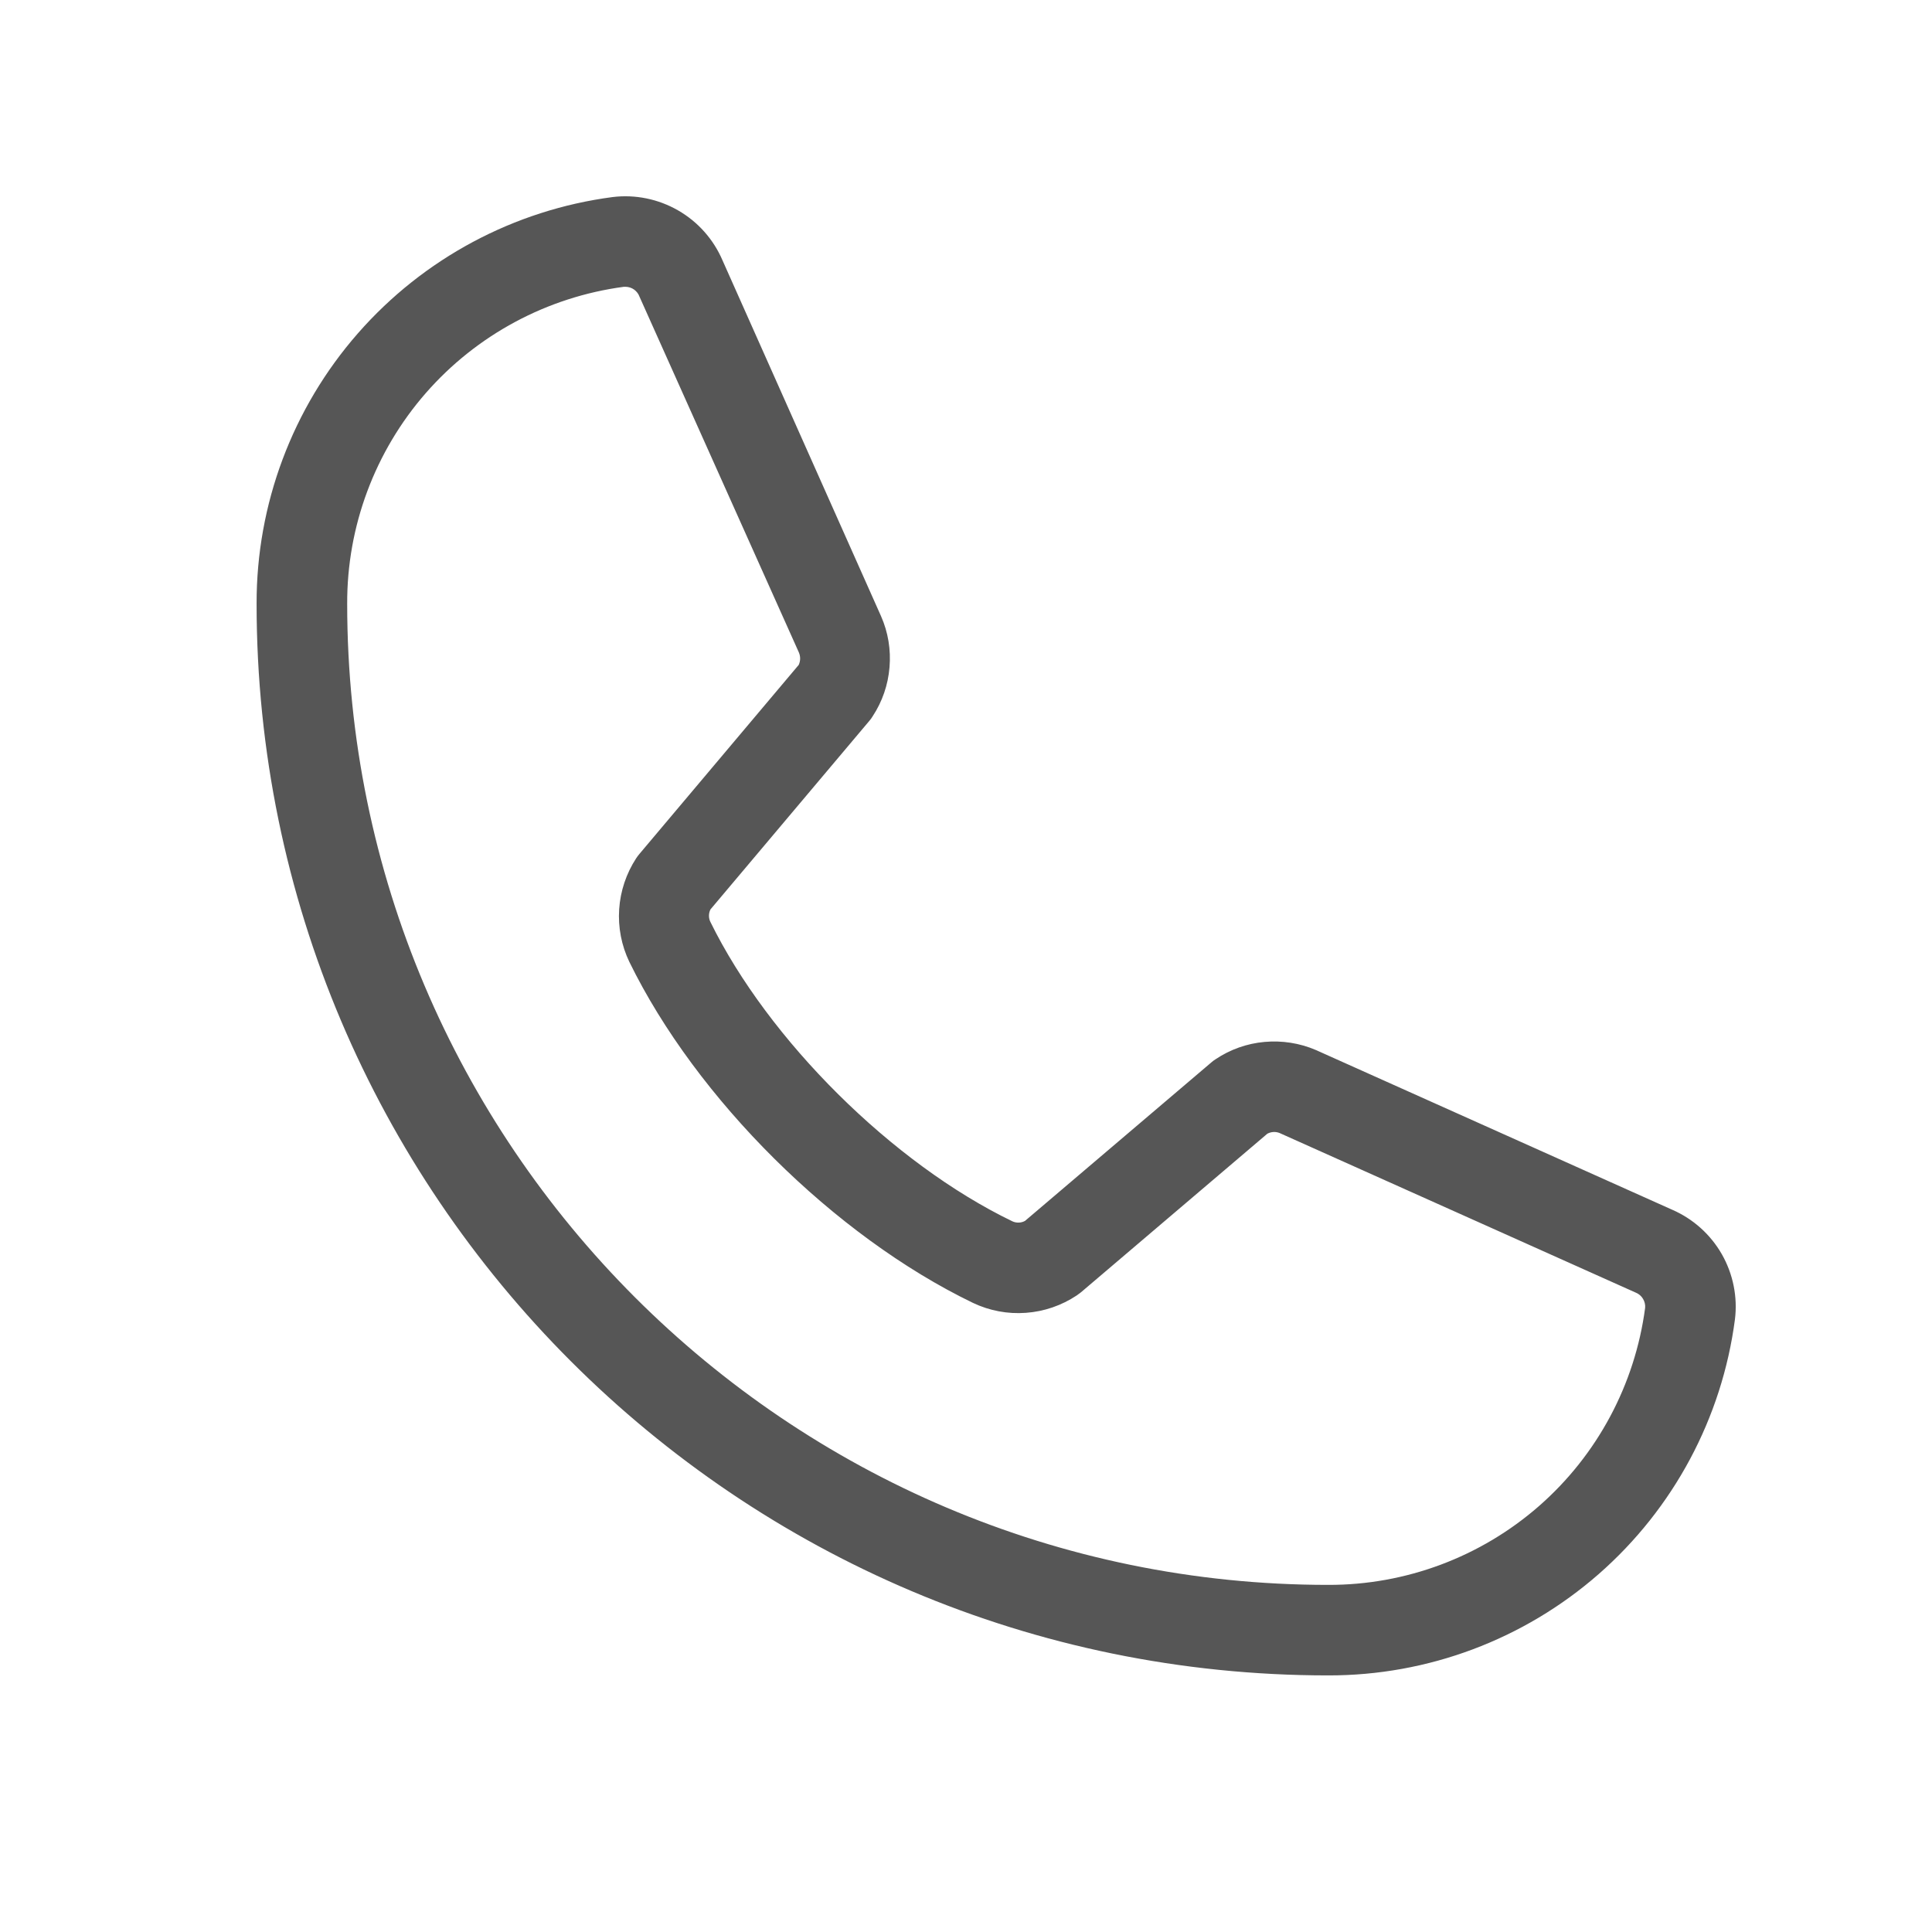 <?xml version="1.0" encoding="UTF-8"?> <svg xmlns="http://www.w3.org/2000/svg" width="27" height="27" viewBox="0 0 27 27" fill="none"> <path d="M23.371 16.907L18.389 14.674C18.163 14.577 17.916 14.539 17.672 14.561C17.427 14.583 17.192 14.666 16.988 14.803C16.967 14.816 16.947 14.831 16.929 14.847L14.325 17.062C14.298 17.077 14.268 17.085 14.237 17.086C14.206 17.087 14.176 17.081 14.148 17.068C12.474 16.26 10.74 14.537 9.929 12.886C9.915 12.859 9.908 12.829 9.908 12.798C9.908 12.767 9.915 12.737 9.929 12.709L12.151 10.072C12.167 10.053 12.182 10.033 12.195 10.011C12.33 9.806 12.411 9.571 12.431 9.326C12.452 9.082 12.412 8.836 12.313 8.612L10.097 3.638C9.971 3.344 9.753 3.099 9.476 2.94C9.199 2.781 8.878 2.715 8.561 2.754C7.183 2.935 5.918 3.612 5.002 4.658C4.086 5.704 3.583 7.048 3.586 8.438C3.586 16.696 10.304 23.414 18.562 23.414C19.953 23.417 21.296 22.913 22.342 21.998C23.388 21.082 24.065 19.817 24.246 18.439C24.285 18.124 24.22 17.804 24.063 17.528C23.905 17.252 23.662 17.034 23.371 16.907ZM18.562 22.149C11.002 22.149 4.852 15.998 4.852 8.438C4.848 7.356 5.239 6.309 5.95 5.494C6.662 4.679 7.646 4.151 8.719 4.008H8.743C8.786 4.009 8.827 4.022 8.862 4.047C8.896 4.072 8.923 4.106 8.937 4.146L11.163 9.115C11.175 9.142 11.182 9.172 11.182 9.203C11.182 9.233 11.175 9.263 11.163 9.291L8.936 11.934C8.92 11.953 8.905 11.973 8.891 11.994C8.752 12.207 8.67 12.452 8.653 12.706C8.636 12.959 8.685 13.213 8.795 13.442C9.731 15.357 11.661 17.273 13.597 18.208C13.828 18.318 14.083 18.366 14.337 18.347C14.592 18.329 14.837 18.244 15.049 18.103C15.069 18.089 15.089 18.074 15.108 18.059L17.711 15.844C17.737 15.83 17.765 15.822 17.795 15.82C17.824 15.818 17.853 15.823 17.88 15.833L22.863 18.066C22.904 18.083 22.939 18.113 22.961 18.151C22.984 18.189 22.995 18.233 22.991 18.277C22.849 19.35 22.322 20.335 21.507 21.048C20.692 21.76 19.645 22.152 18.562 22.149Z" fill="#565656"></path> </svg> 